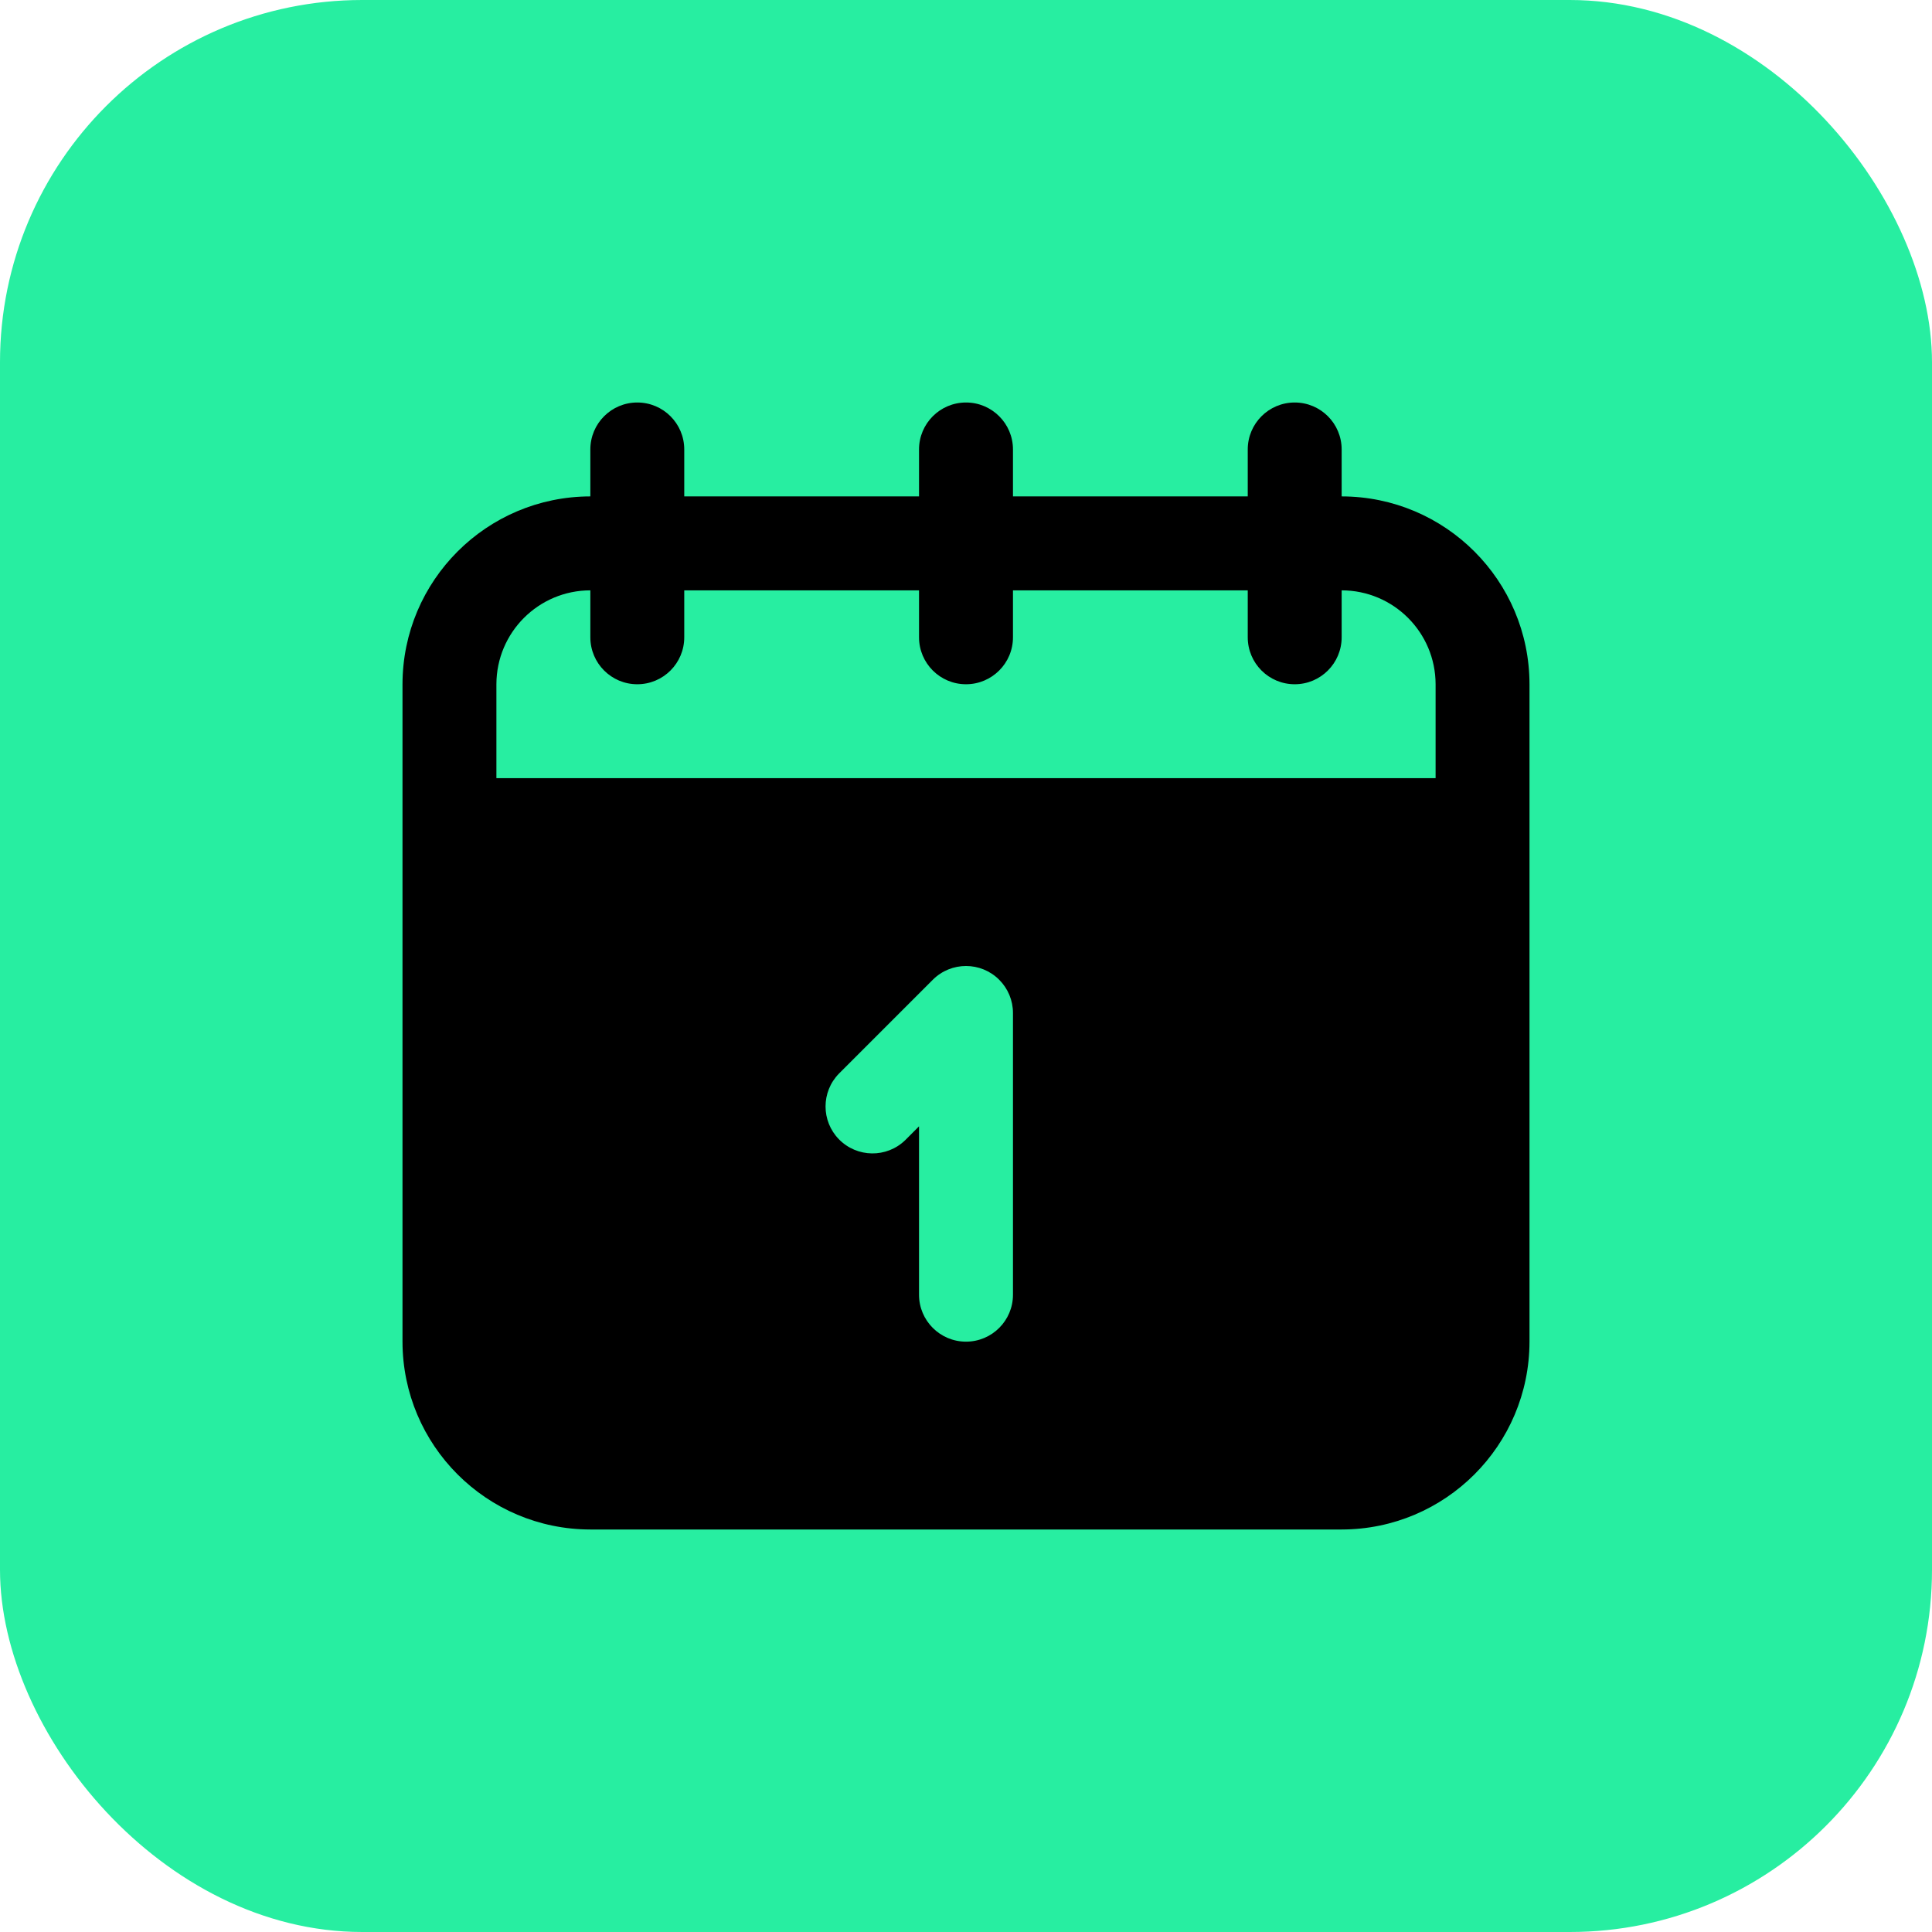 <?xml version="1.0" encoding="UTF-8"?> <svg xmlns="http://www.w3.org/2000/svg" width="48" height="48" viewBox="0 0 48 48" fill="none"><rect width="48" height="48" rx="9" fill="#27EEA1"></rect><g clip-path="url(#clip0_17208_3682)"><path d="M33.333 12.333V11.167C33.333 10.522 32.811 10 32.167 10C31.522 10 31 10.522 31 11.167V12.333H25.167V11.167C25.167 10.522 24.644 10 24 10C23.356 10 22.833 10.522 22.833 11.167V12.333H17V11.167C17 10.522 16.478 10 15.833 10C15.189 10 14.667 10.522 14.667 11.167V12.333C12.091 12.336 10.003 14.424 10 17V33.333C10.003 35.909 12.091 37.997 14.667 38H33.333C35.909 37.997 37.997 35.909 38 33.333V17C37.997 14.424 35.909 12.336 33.333 12.333ZM25.167 32.167C25.167 32.811 24.644 33.333 24 33.333C23.356 33.333 22.833 32.811 22.833 32.167V27.983L22.492 28.325C22.03 28.775 21.292 28.765 20.842 28.304C20.4 27.851 20.4 27.128 20.842 26.675L23.175 24.342C23.631 23.886 24.369 23.886 24.825 24.342C25.044 24.561 25.167 24.857 25.167 25.167V32.167ZM35.667 19.333H12.333V17C12.335 15.712 13.379 14.668 14.667 14.667V15.833C14.667 16.478 15.189 17 15.833 17C16.478 17 17 16.478 17 15.833V14.667H22.833V15.833C22.833 16.478 23.356 17 24 17C24.644 17 25.167 16.478 25.167 15.833V14.667H31V15.833C31 16.478 31.522 17 32.167 17C32.811 17 33.333 16.478 33.333 15.833V14.667C34.621 14.668 35.665 15.712 35.667 17L35.667 19.333Z" fill="black"></path></g><defs><clipPath id="clip0_17208_3682"><rect width="28" height="28" fill="white" transform="translate(10 10)"></rect></clipPath></defs></svg> 